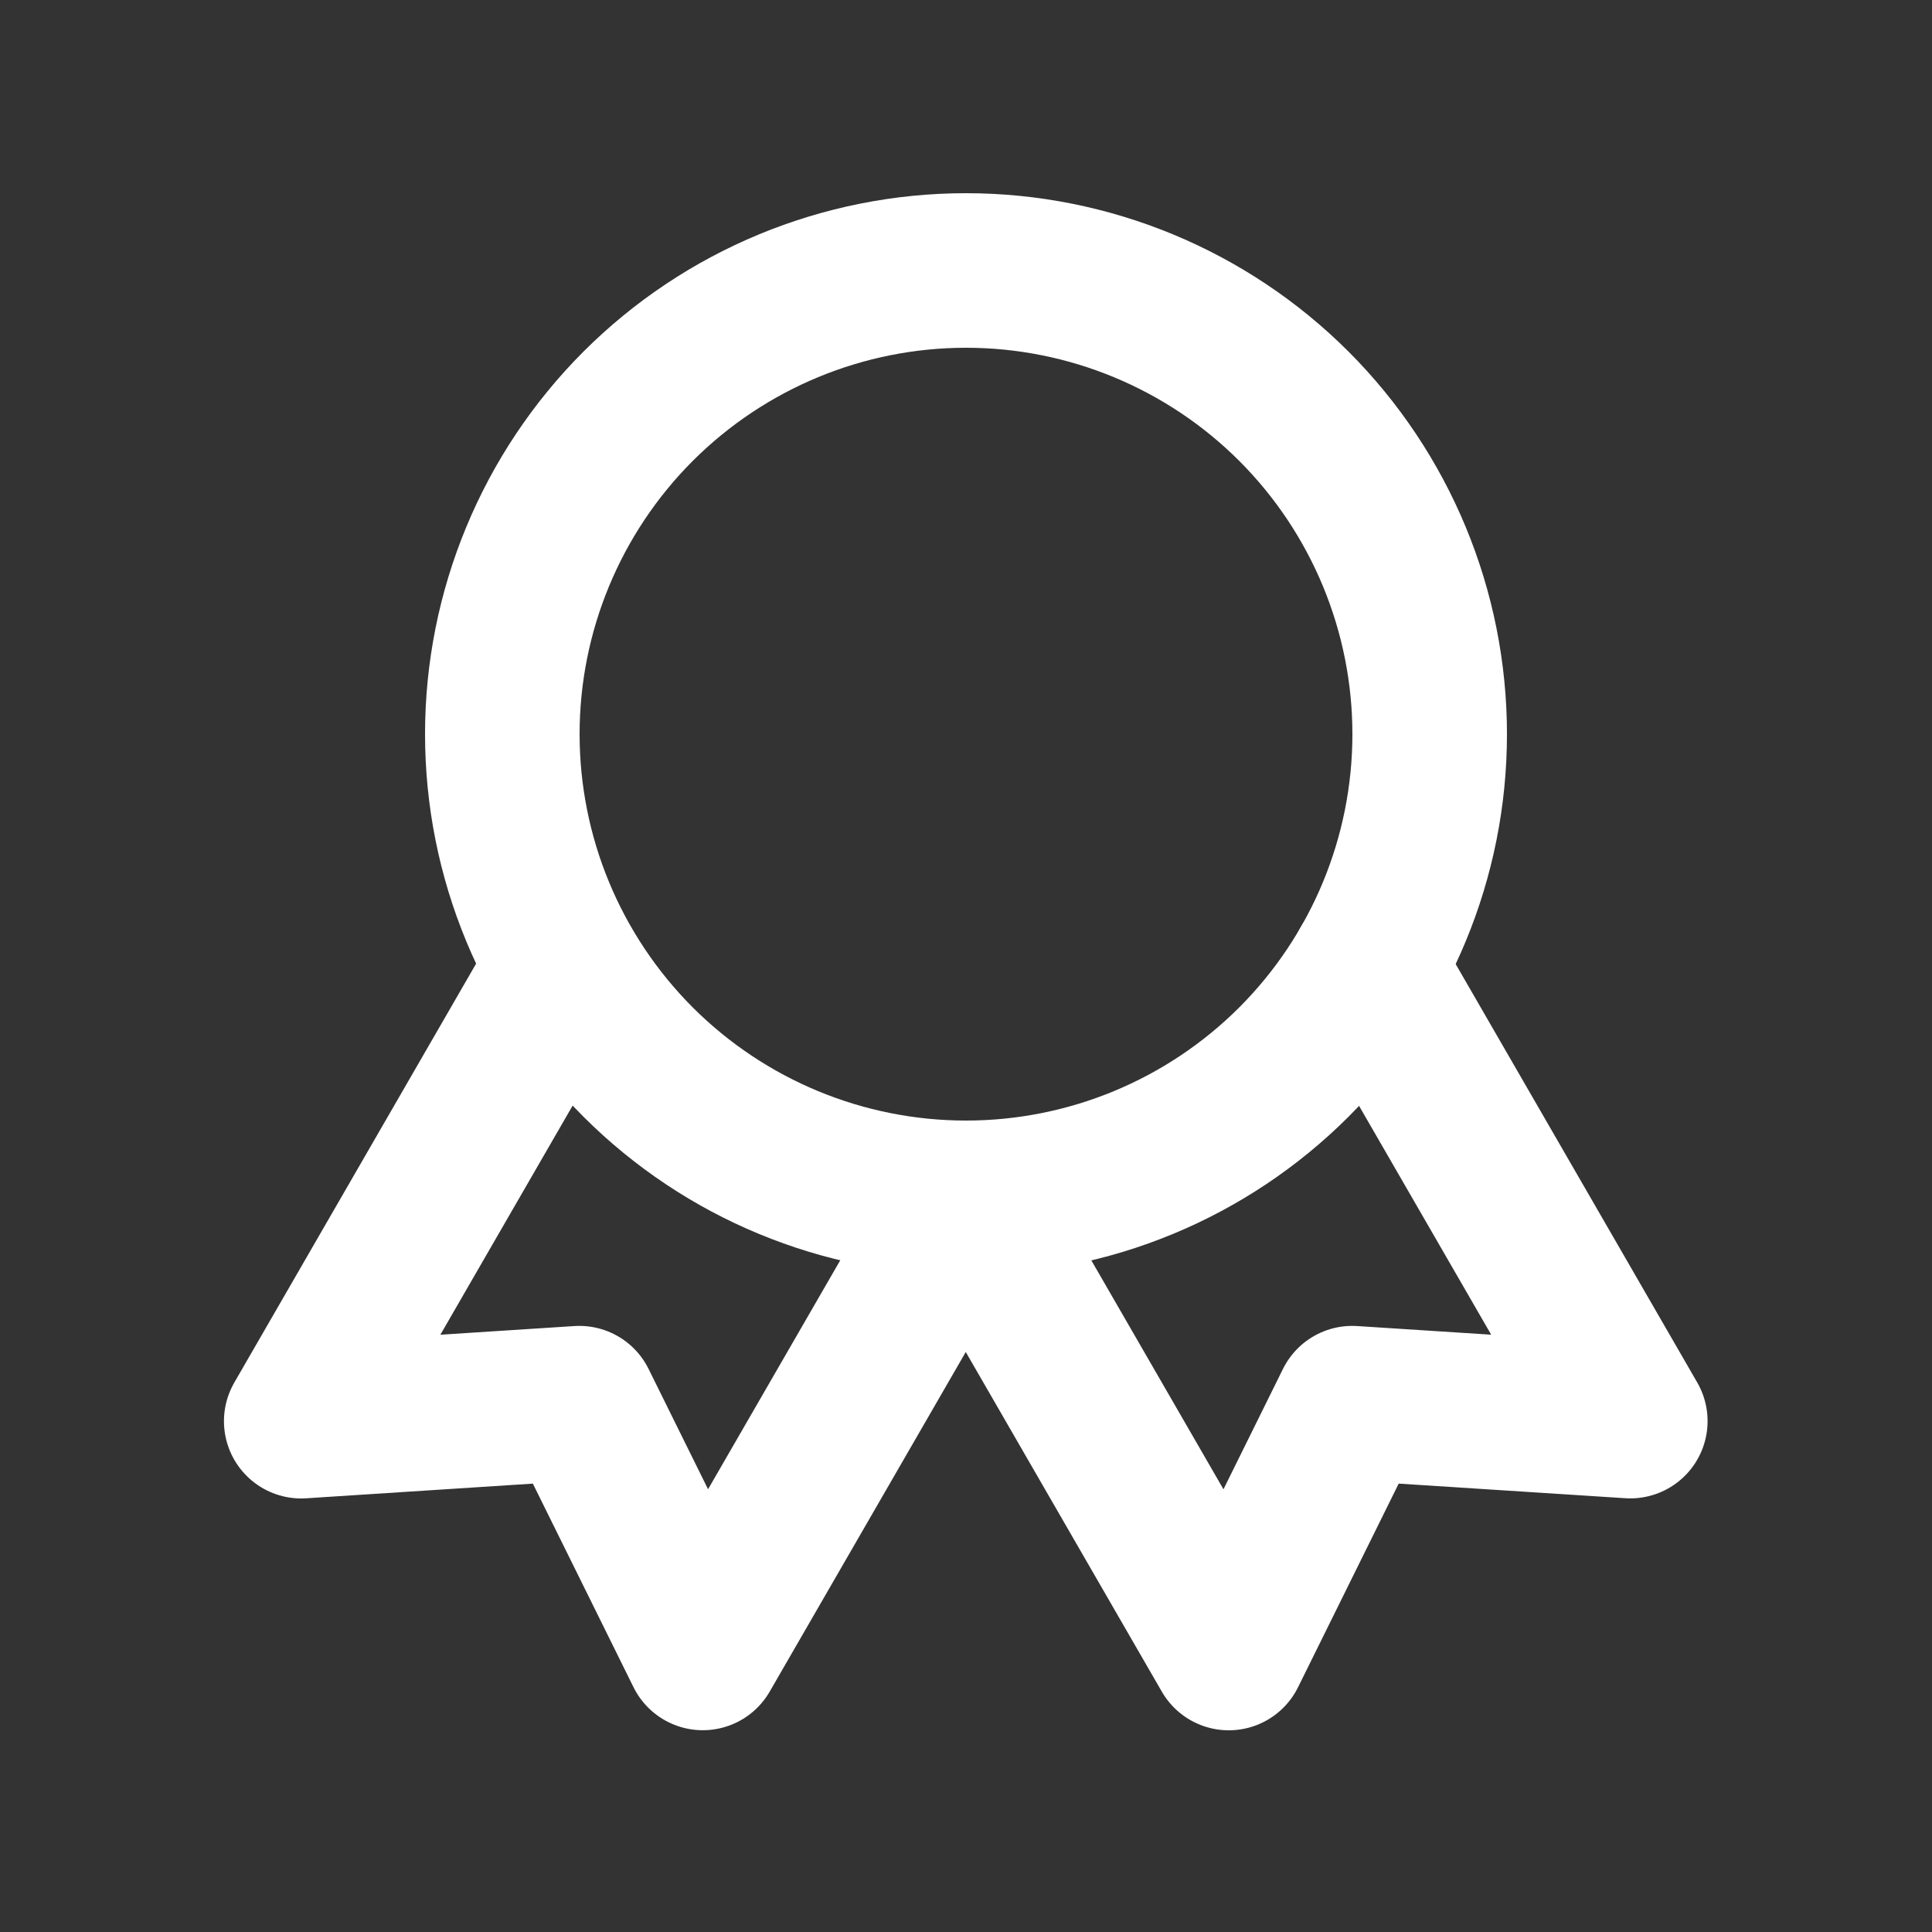 <svg width="25" height="25" viewBox="0 0 25 25" fill="none" xmlns="http://www.w3.org/2000/svg">
<rect x="0" y="0" width="25" height="25" fill="#333333" stroke="none"/>
<path d="M6.5 9.5C6.5 11.091 7.132 12.617 8.257 13.743C9.383 14.868 10.909 15.5 12.5 15.5C14.091 15.5 15.617 14.868 16.743 13.743C17.868 12.617 18.5 11.091 18.5 9.5C18.5 7.909 17.868 6.383 16.743 5.257C15.617 4.132 14.091 3.5 12.5 3.5C10.909 3.5 9.383 4.132 8.257 5.257C7.132 6.383 6.5 7.909 6.5 9.5Z" stroke="white" stroke-width="2" stroke-linecap="round" stroke-linejoin="round"/>
<path d="M12.5 15.5L15.9 21.39L17.498 18.157L21.096 18.389L17.696 12.5" stroke="white" stroke-width="2" stroke-linecap="round" stroke-linejoin="round"/>
<path d="M7.298 12.5L3.898 18.39L7.496 18.157L9.094 21.389L12.494 15.5" stroke="white" stroke-width="2" stroke-linecap="round" stroke-linejoin="round"/>
</svg>
